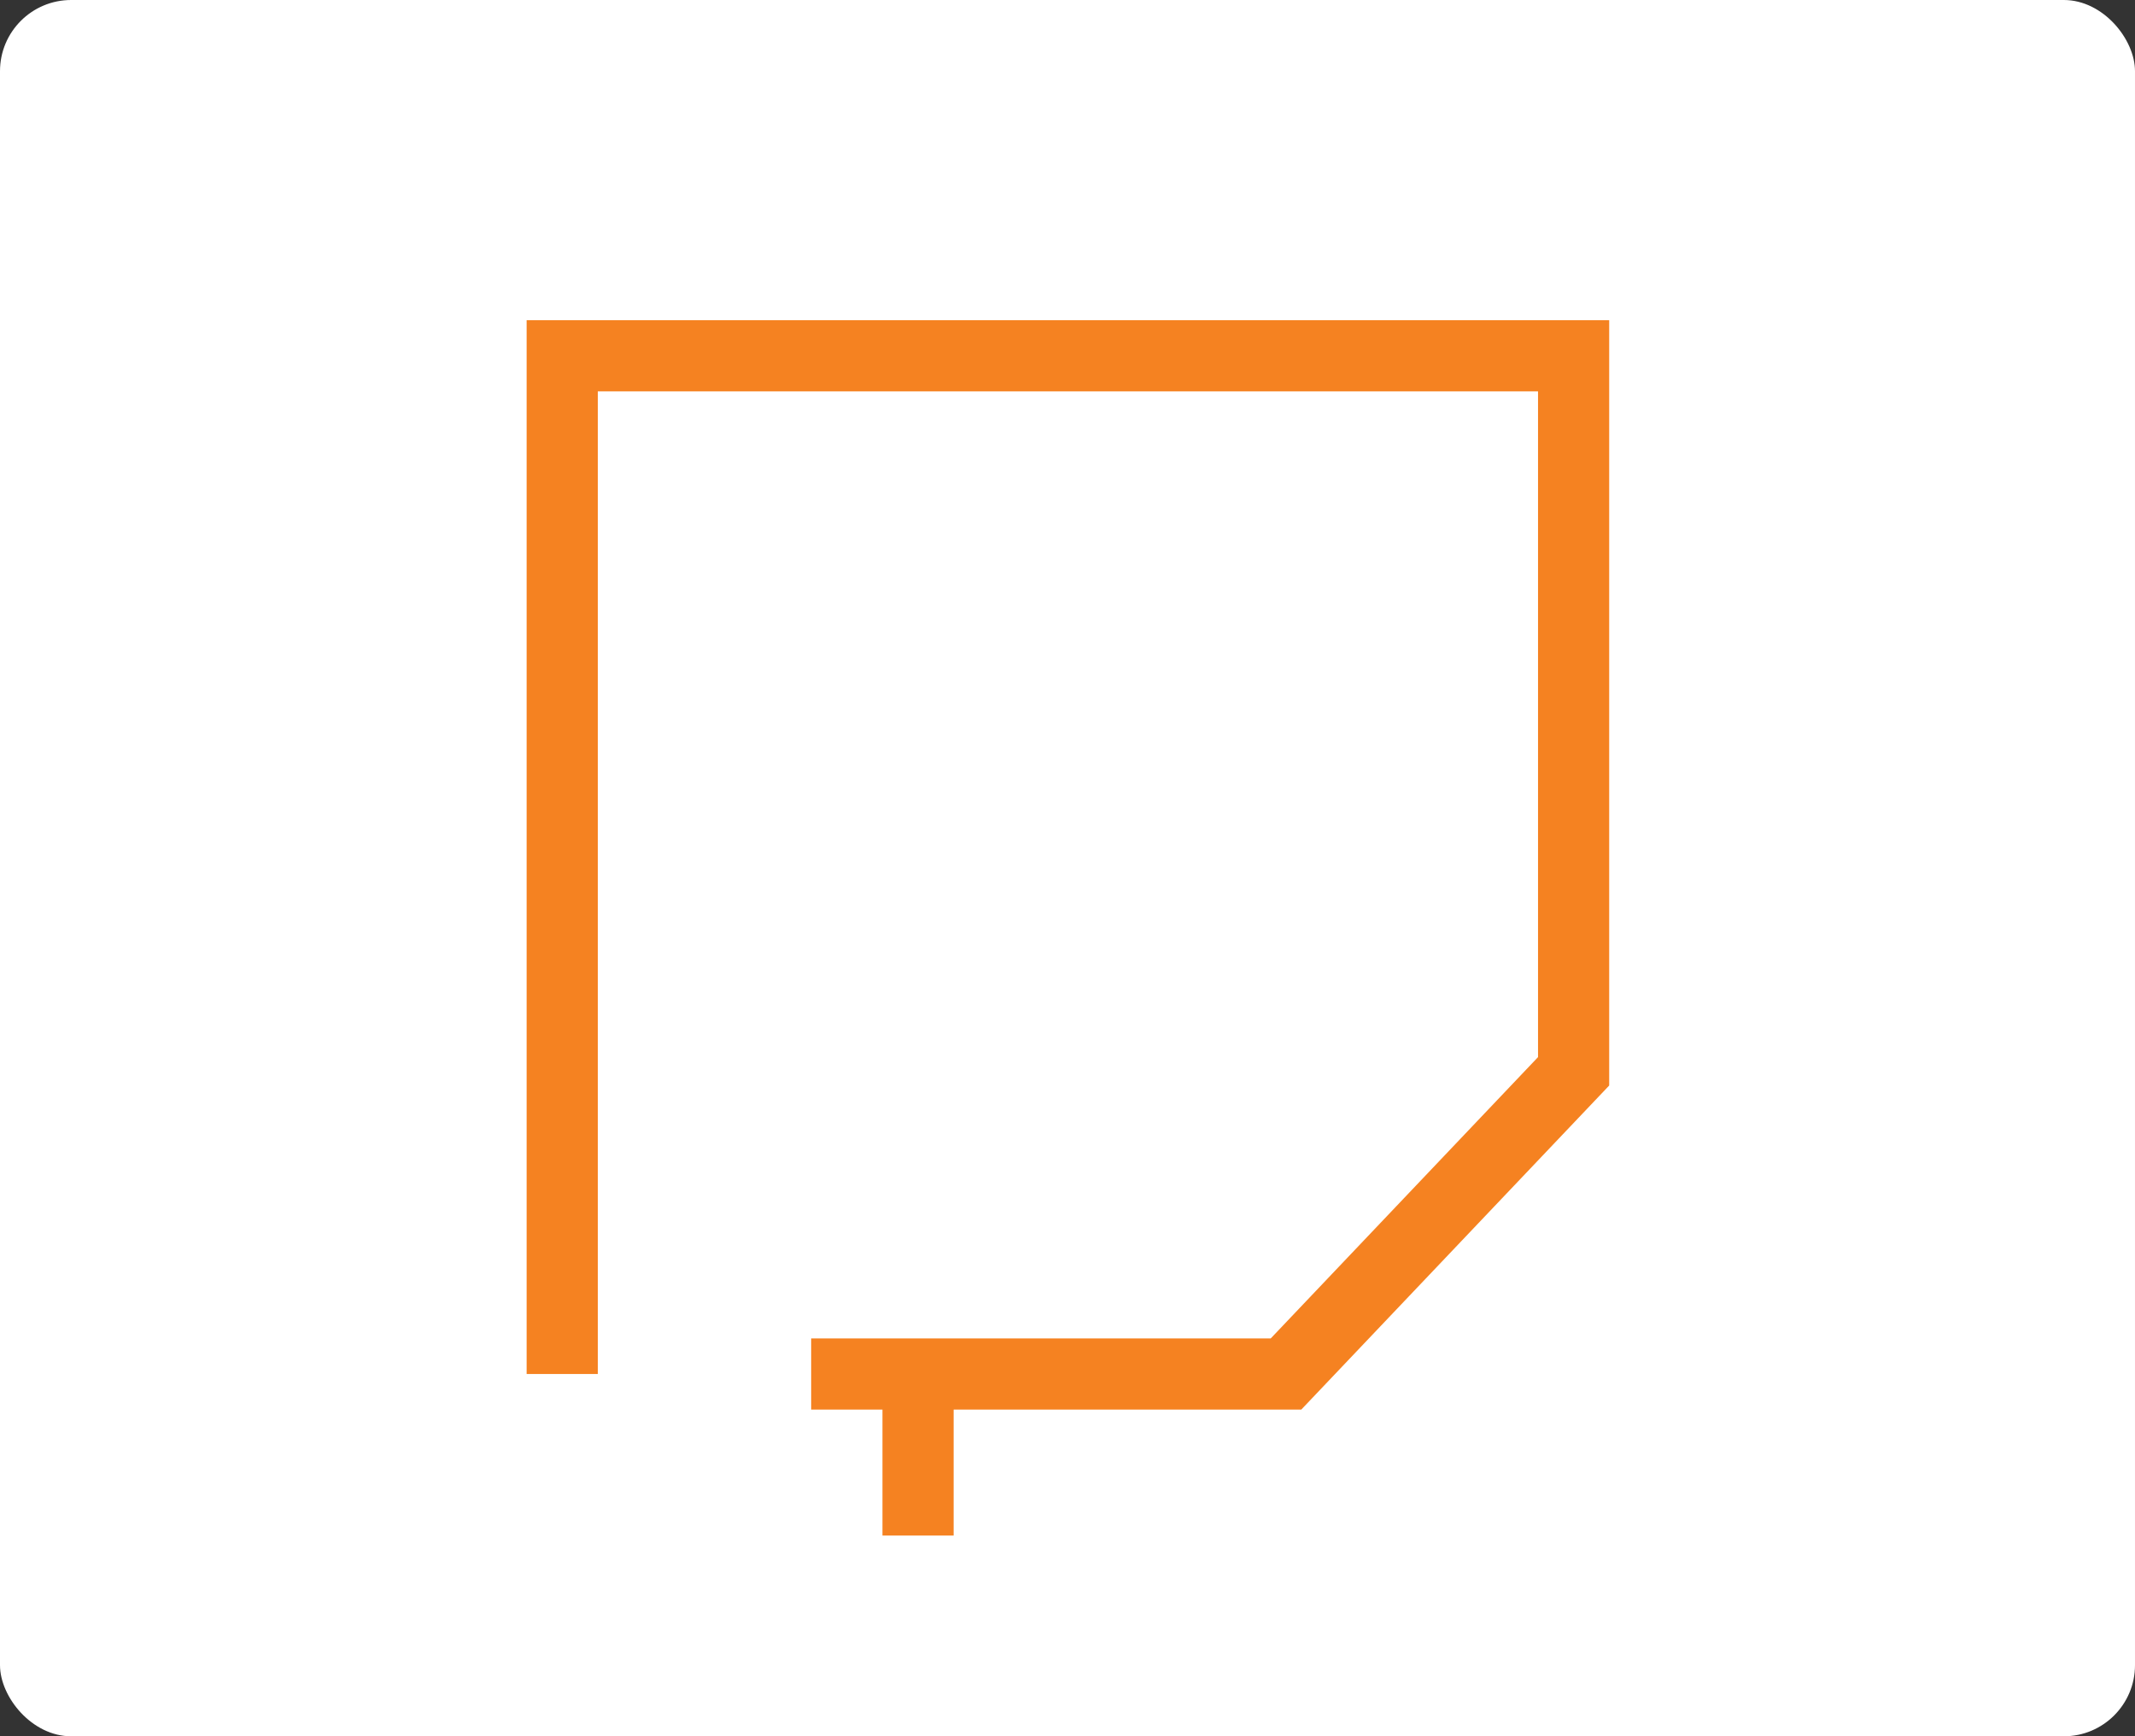 <?xml version="1.0" encoding="UTF-8"?> <svg xmlns="http://www.w3.org/2000/svg" xmlns:xlink="http://www.w3.org/1999/xlink" width="150px" height="122px" viewBox="0 0 150 122" version="1.1"><rect x="0" y="0" width="150" height="122" fill="#333333" stroke="none"/><title>Artboard Copy 2</title><desc>Created with Sketch.</desc><g id="Artboard-Copy-2" stroke="none" stroke-width="1" fill="none" fill-rule="evenodd"><g id="Group-10-Copy" fill="#FFFFFF" fill-rule="nonzero"><rect id="Rectangle-Copy-3" x="0" y="0" width="150" height="122" rx="5"></rect></g><polyline id="Path-5" stroke="#F58221" stroke-width="5" fill-rule="nonzero" points="39.5 96.543 39.5 25 110.558 25 110.558 75.276 90.353 96.543 63.01 96.543 56.991 96.543"></polyline><path d="M64.5,107.896 L64.5,97" id="Path-7" stroke="#F58221" stroke-width="5" fill-rule="nonzero"></path></g></svg> 